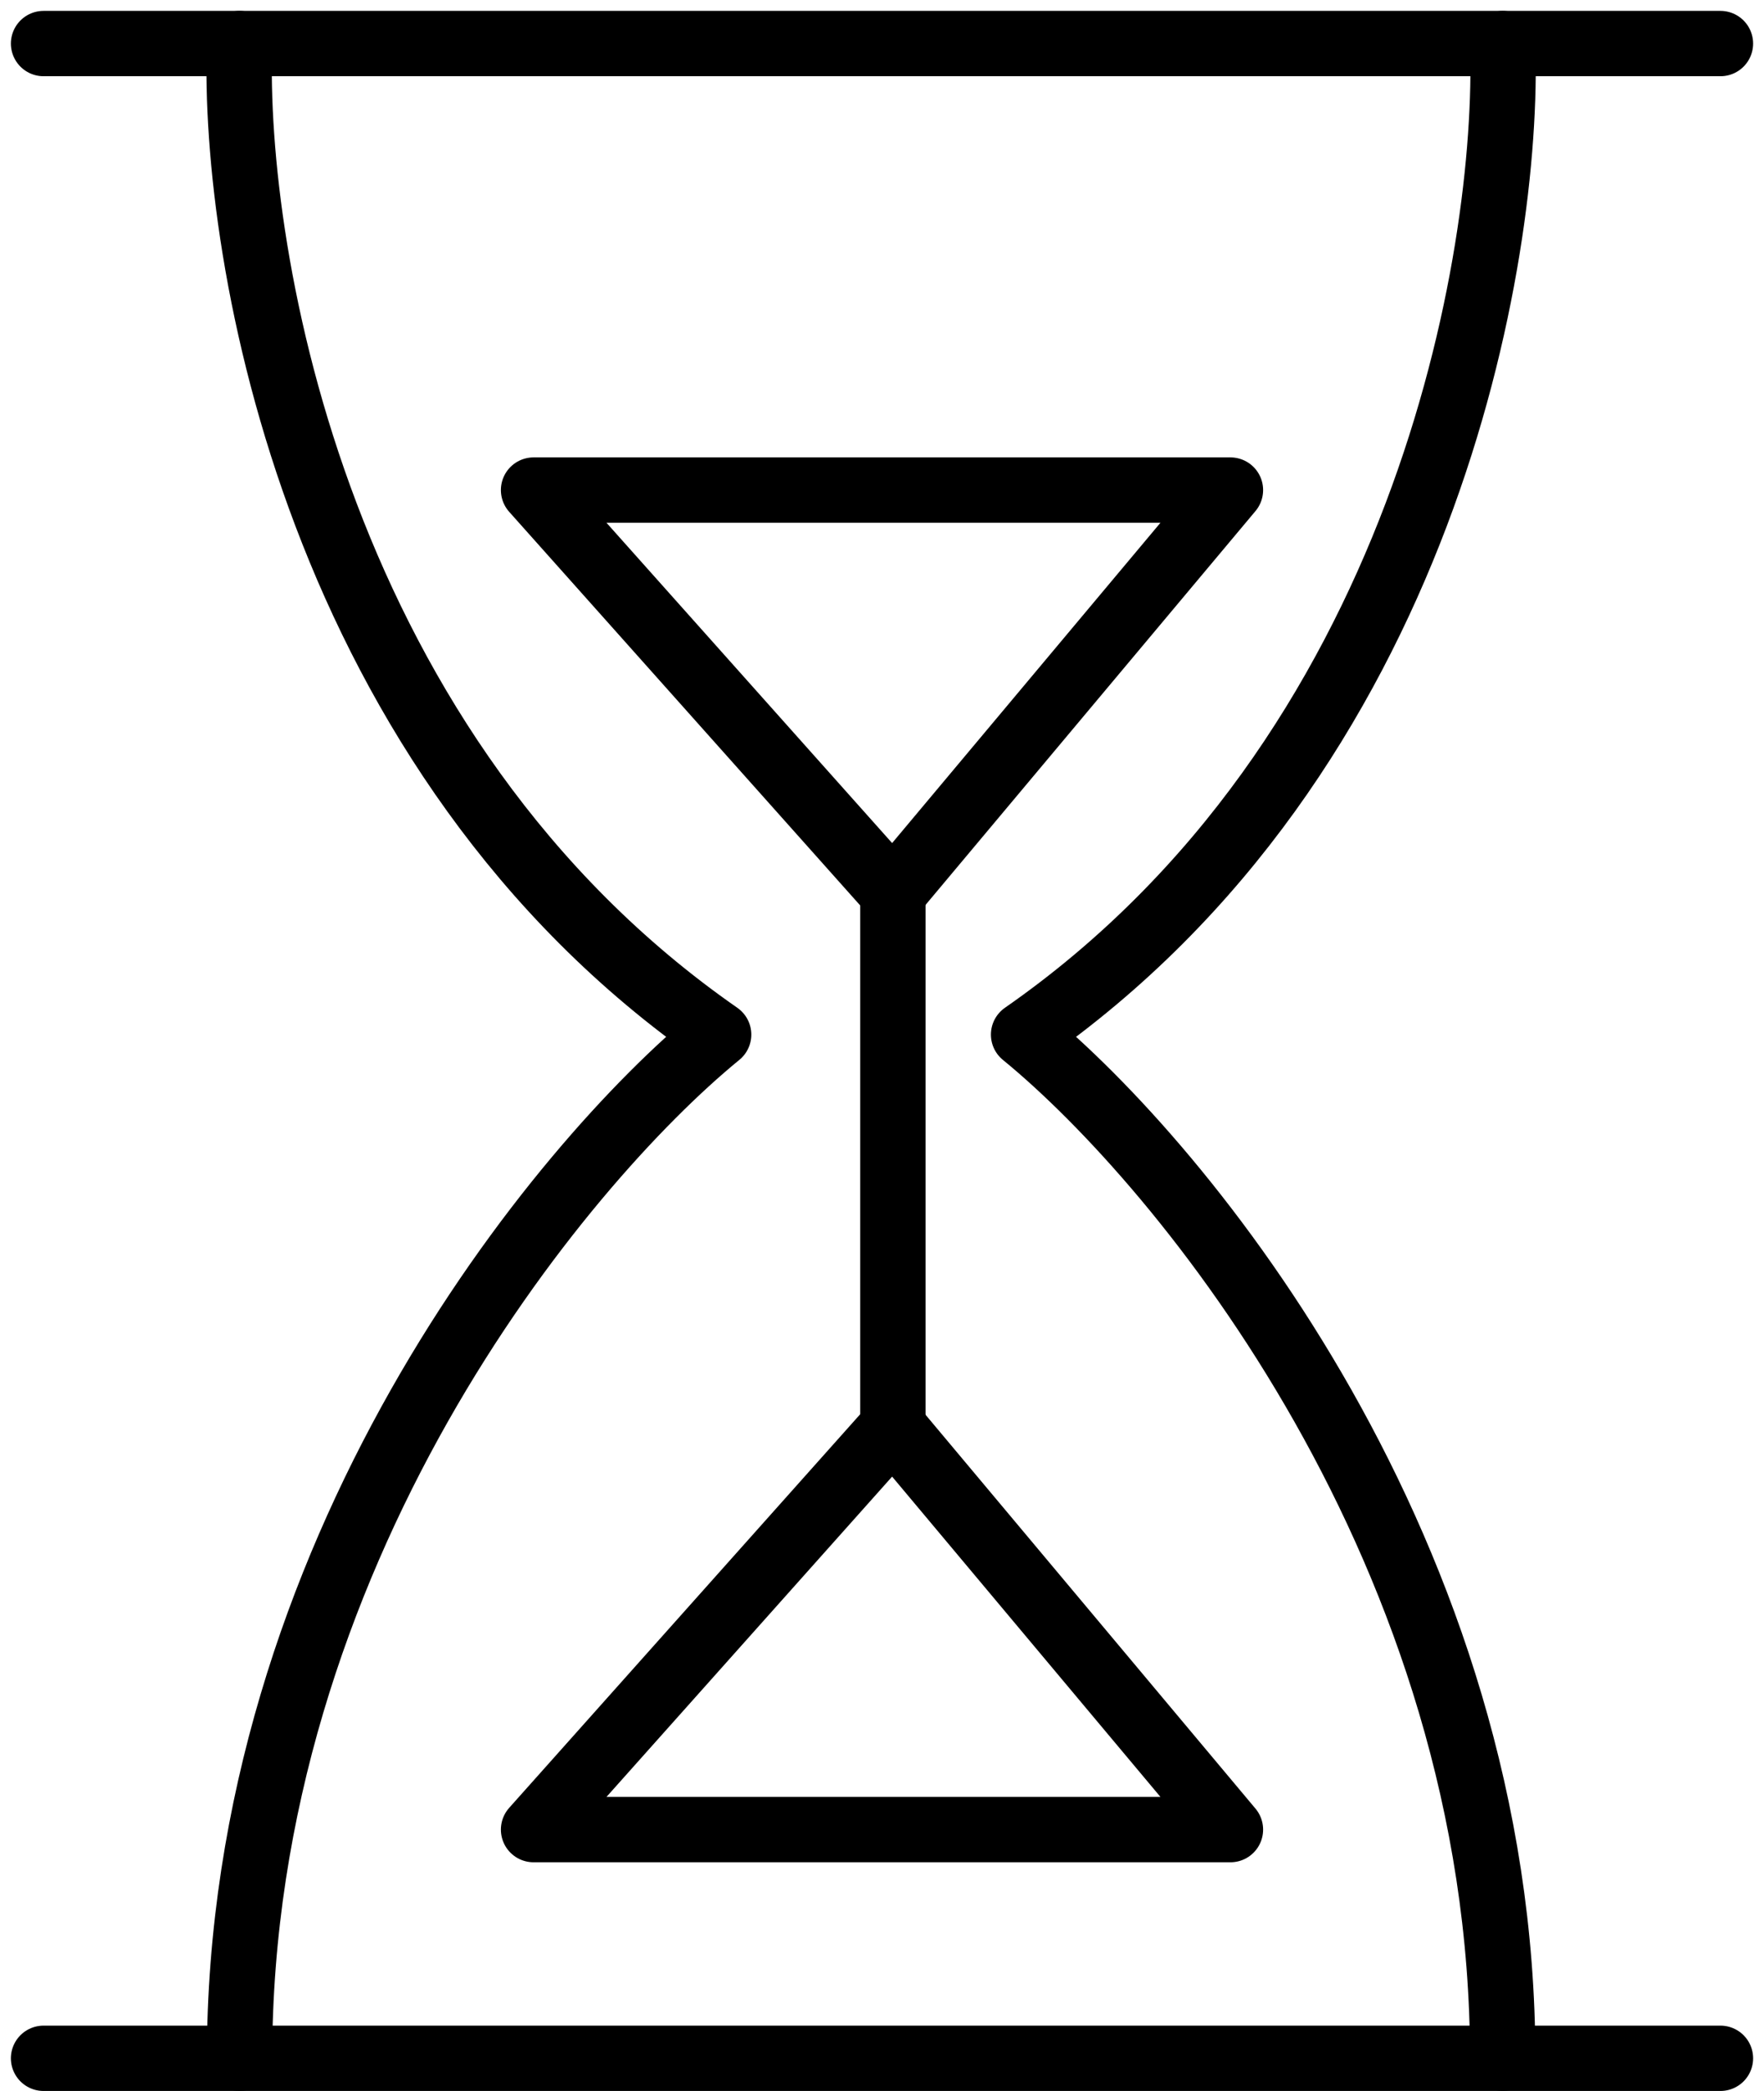 <?xml version="1.0" encoding="UTF-8"?> <svg xmlns="http://www.w3.org/2000/svg" width="81" height="96" viewBox="0 0 81 96" fill="none"> <path d="M56.5 22.5H24.5L41 41L56.5 22.5Z" stroke="black" stroke-width="3" stroke-linecap="round" stroke-linejoin="round"></path> <path d="M56.5 84H24.5L41 65.5L56.5 84Z" stroke="black" stroke-width="3" stroke-linecap="round" stroke-linejoin="round"></path> <path d="M41 66V40.5" stroke="black" stroke-width="3" stroke-linecap="round" stroke-linejoin="round"></path> <path d="M2 2H79" stroke="black" stroke-width="3" stroke-linecap="round"></path> <path d="M2 94.5H79" stroke="black" stroke-width="3" stroke-linecap="round"></path> <path d="M10.999 2C10.666 11.833 14.599 34.7 32.999 47.5C25.666 53.5 10.999 71.3 10.999 94.5" stroke="black" stroke-width="3" stroke-linecap="round" stroke-linejoin="round"></path> <path d="M69.001 2C69.334 11.833 65.401 34.7 47.001 47.5C54.334 53.5 69.001 71.3 69.001 94.5" stroke="black" stroke-width="3" stroke-linecap="round" stroke-linejoin="round"></path> </svg> 
